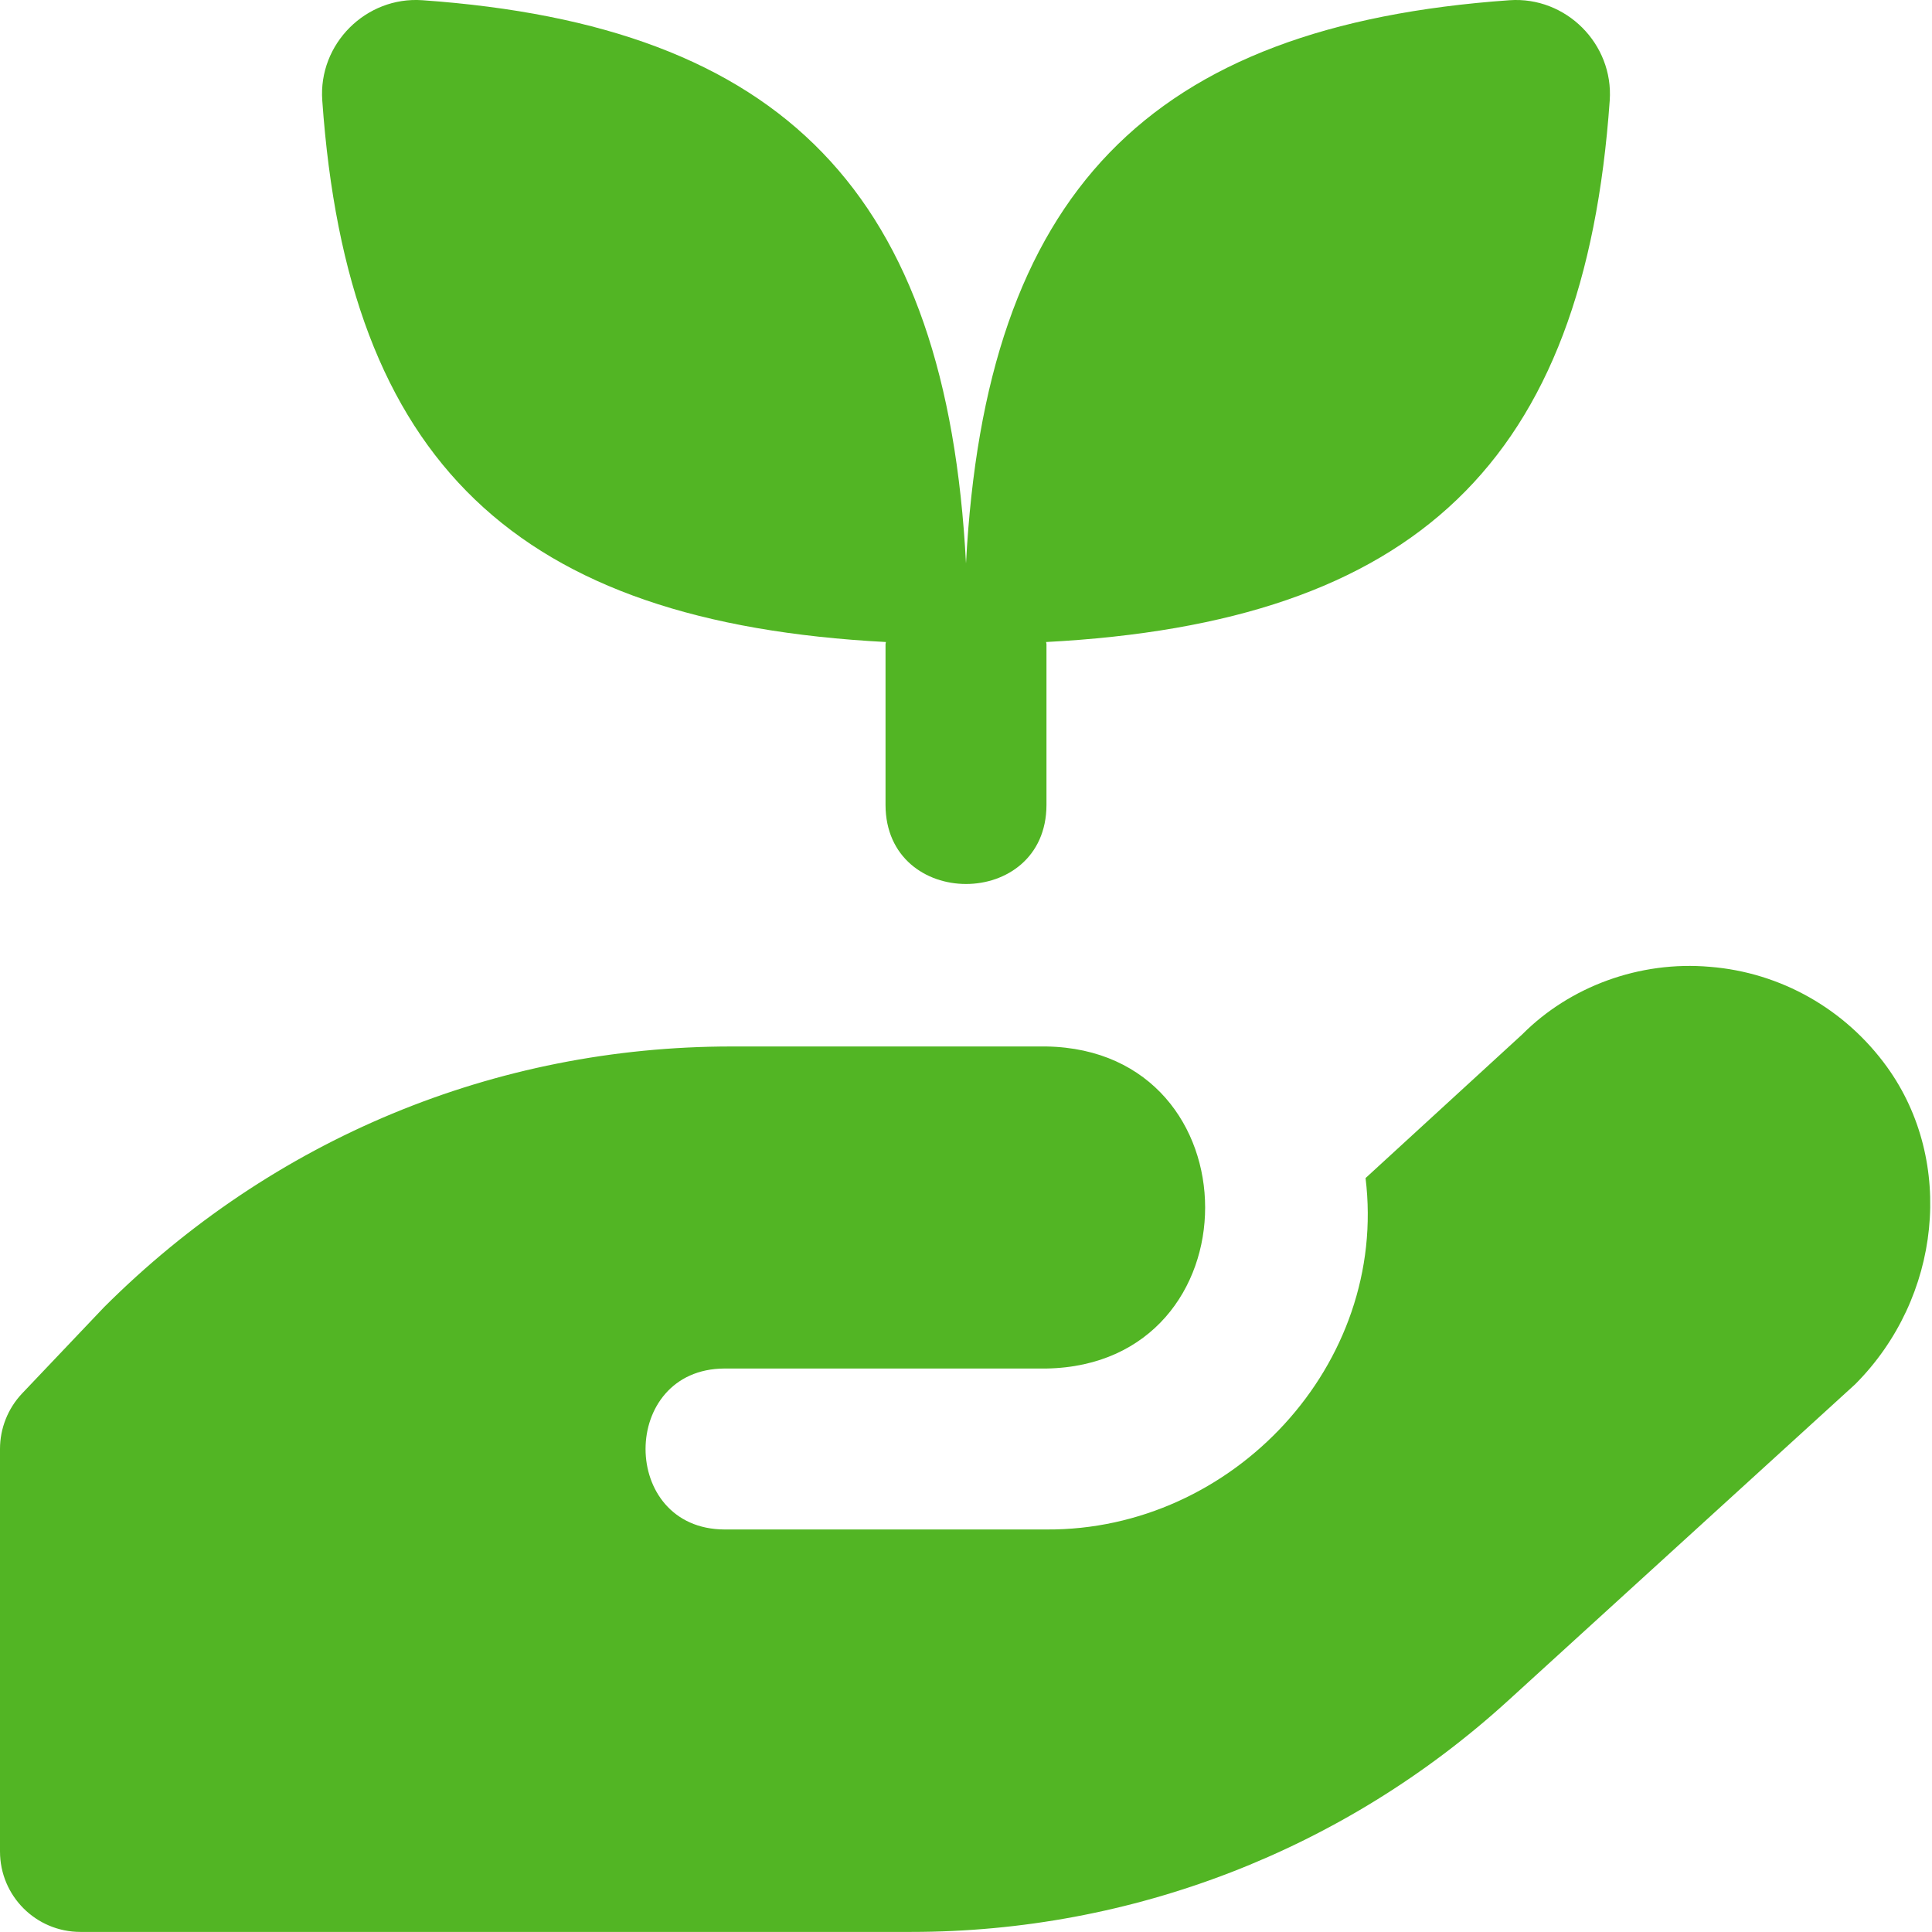 <svg width="26" height="26" viewBox="0 0 26 26" fill="none" xmlns="http://www.w3.org/2000/svg">
<g clip-path="url(#clip0_1197_2656)">
<path d="M4.337 1.352C4.282 0.591 4.925 -0.051 5.685 0.003C10.548 0.346 12.739 2.604 13 7.583C13.261 2.604 15.452 0.346 20.315 0.003C21.074 -0.05 21.716 0.591 21.663 1.352C21.321 6.215 19.056 8.378 14.078 8.64C14.078 8.649 14.083 8.658 14.083 8.668V10.834C14.078 12.251 11.922 12.25 11.917 10.834V8.668C11.917 8.658 11.922 8.649 11.922 8.64C6.943 8.378 4.679 6.215 4.337 1.352ZM25.398 14.363C24.833 13.579 23.964 13.087 23.011 13.011C22.063 12.928 21.126 13.277 20.486 13.92L18.377 15.854C18.684 18.362 16.59 20.599 14.083 20.583H9.75C8.333 20.578 8.334 18.422 9.75 18.417H14.083C16.931 18.365 16.929 14.134 14.083 14.083H9.845C6.662 14.083 3.67 15.324 1.399 17.593L0.297 18.753C0.106 18.955 0 19.223 0 19.499V24.916C0 25.515 0.484 25.999 1.083 25.999H12.263C15.238 25.999 18.088 24.895 20.289 22.892L24.966 18.629C26.126 17.466 26.311 15.632 25.397 14.362L25.398 14.363Z" fill="#52B524"/>
</g>
<defs>
<clipPath id="clip0_1197_2656">
<rect width="26" height="26" fill="white"/>
</clipPath>
</defs>
</svg>
